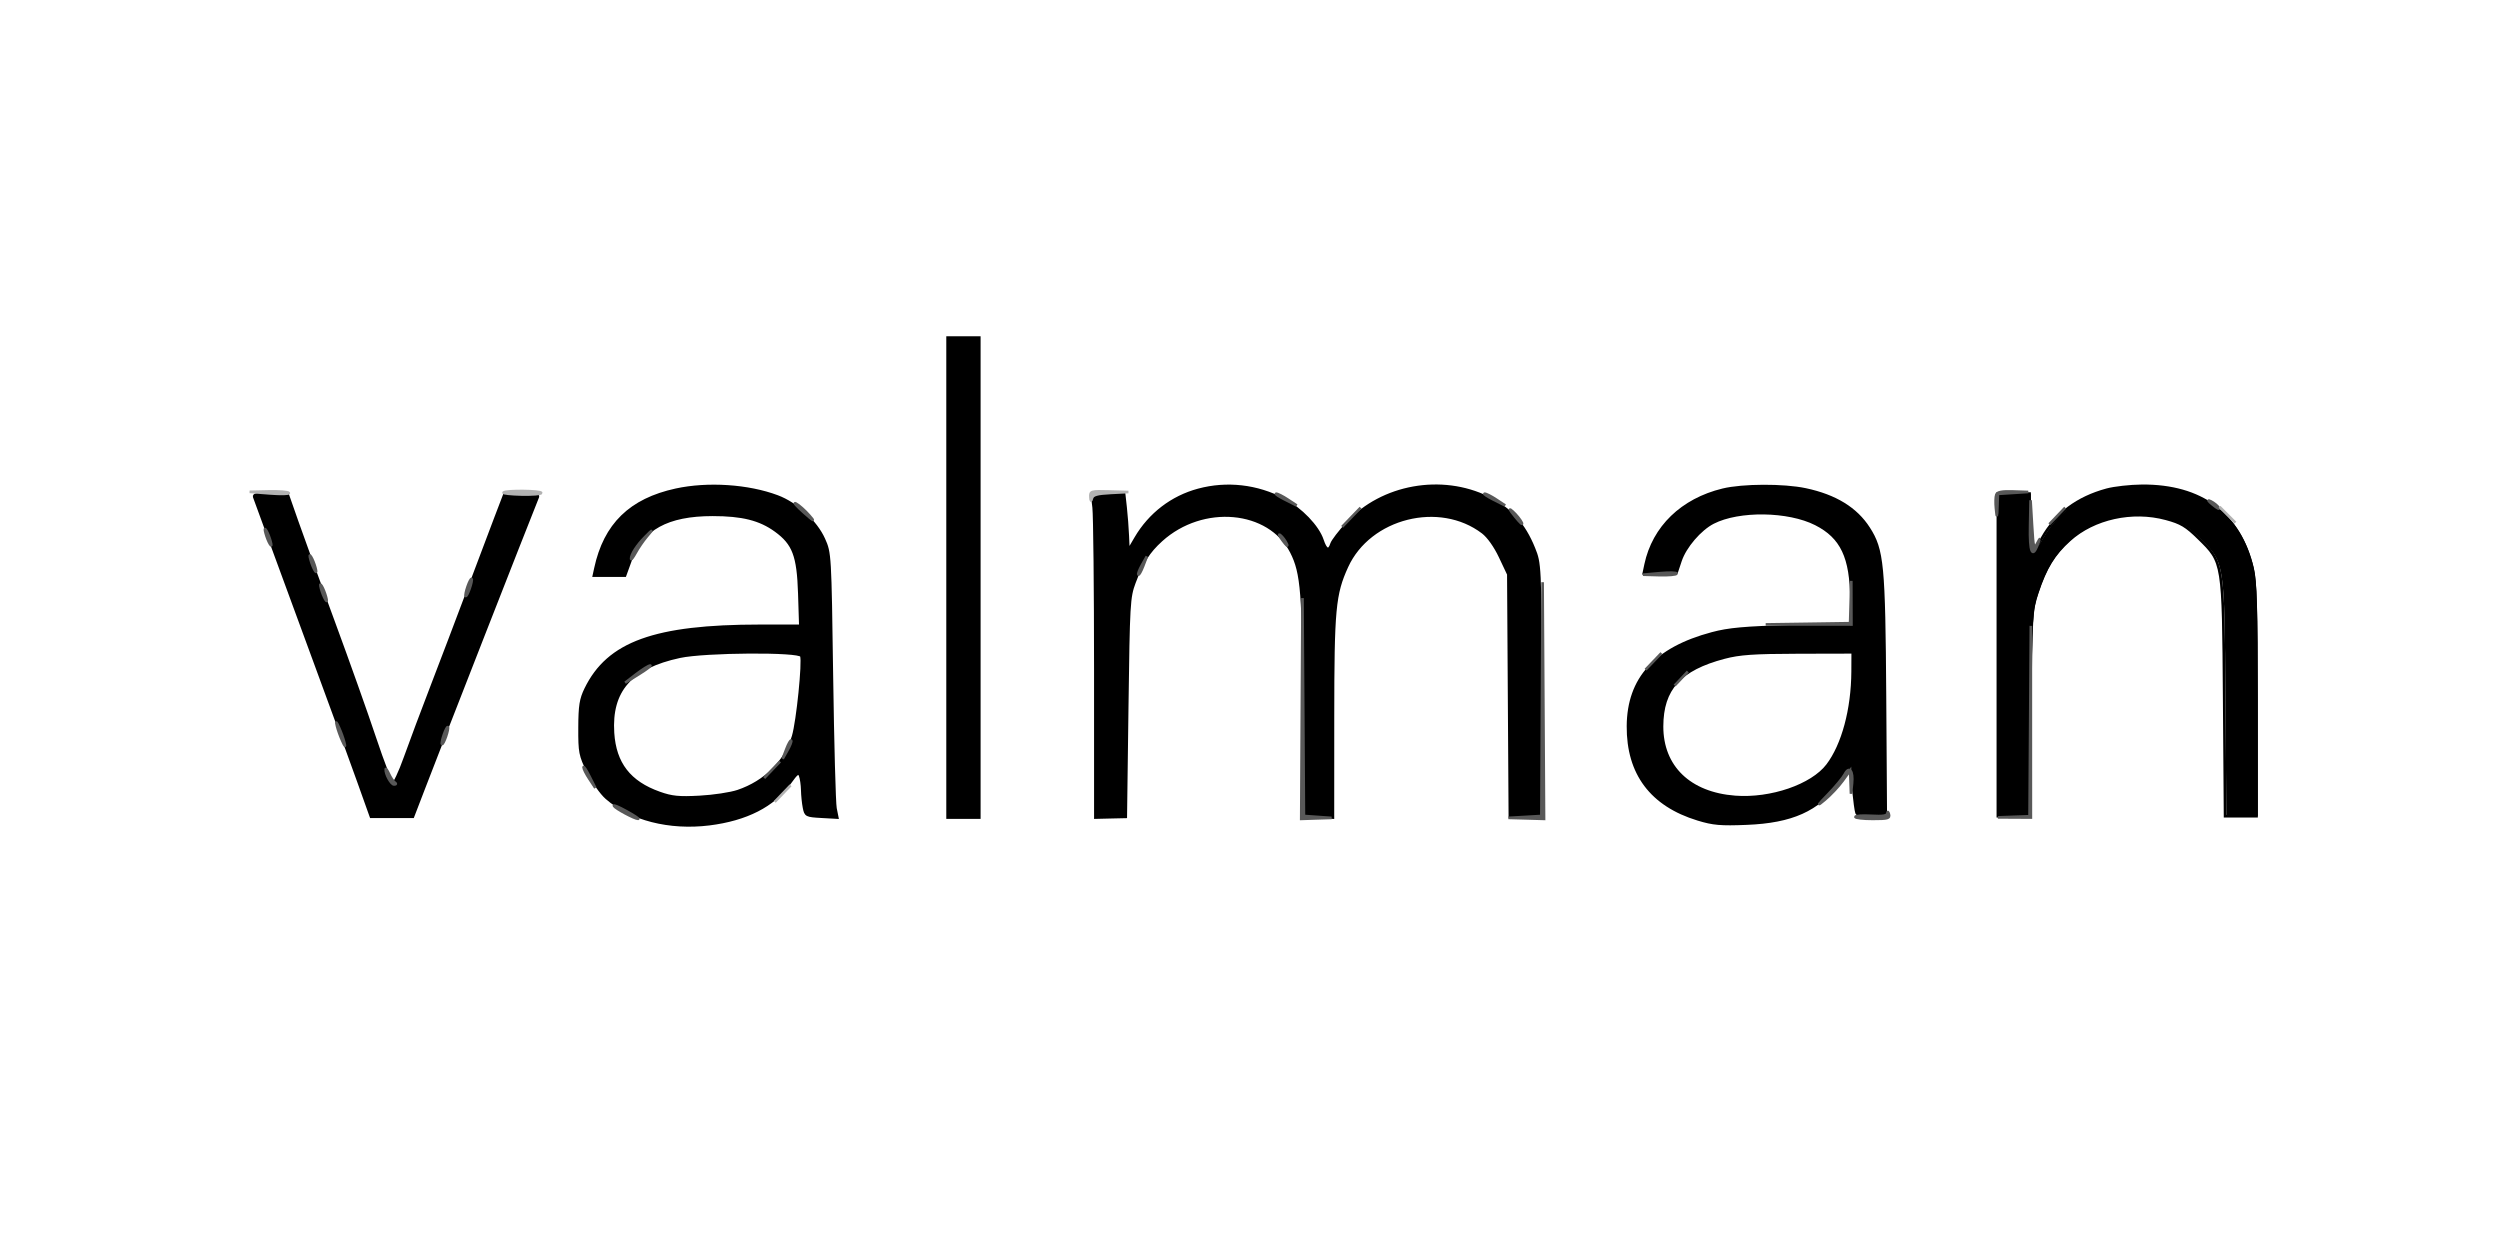 <svg xmlns="http://www.w3.org/2000/svg" xmlns:xlink="http://www.w3.org/1999/xlink" width="600" viewBox="0 0 450 225" height="300" preserveAspectRatio="xMidYMid meet"><defs><clipPath id="7924a27eef"><path d="M 357 84 L 407.836 84 L 407.836 150 L 357 150 Z M 357 84 "></path></clipPath><clipPath id="88ec43b2cf"><path d="M 192.977 156.402 L 264.977 156.402 L 264.977 165 L 192.977 165 Z M 192.977 156.402 "></path></clipPath></defs><g id="e88ac271f2"><rect x="0" width="450" y="0" height="225" style="fill:#ffffff;fill-opacity:1;stroke:none;"></rect><rect x="0" width="450" y="0" height="225" style="fill:#ffffff;fill-opacity:1;stroke:none;"></rect><path style="fill-rule:nonzero;fill:#000000;fill-opacity:1;stroke-width:1;stroke-linecap:butt;stroke-linejoin:miter;stroke:#000000;stroke-opacity:1;stroke-miterlimit:4;" d="M 564.771 59.556 C 549.287 63.306 538.529 73.695 535.521 87.802 L 534.823 91.1 L 541.077 90.797 L 547.339 90.501 L 548.712 86.382 C 550.471 81.089 556.15 74.475 561.122 71.939 C 570.869 66.966 589.599 67.229 599.979 72.489 C 609.816 77.47 613.441 85.126 613.474 100.997 L 613.498 110.5 L 590.996 111.148 C 572.899 111.665 566.973 112.198 560.703 113.872 C 539.261 119.576 528.963 130.9 528.84 148.921 C 528.725 166.884 537.666 178.783 555.328 184.158 C 561.105 185.922 563.949 186.169 573.828 185.767 C 590.922 185.069 600.653 180.728 608.682 170.191 C 610.466 167.853 612.282 165.842 612.709 165.719 C 613.145 165.604 613.835 168.878 614.246 172.998 C 614.657 177.125 615.199 181.064 615.462 181.754 C 615.758 182.533 617.911 183.001 621.215 183.001 L 626.5 183.001 L 626.196 137.752 C 625.859 87.793 625.325 82.295 620.065 74.097 C 615.282 66.646 607.425 61.837 596.141 59.441 C 587.807 57.677 572.291 57.734 564.771 59.556 M 613.967 128.25 C 613.893 142.561 610.268 156.027 604.409 163.708 C 598.541 171.398 582.983 176.74 569.439 175.714 C 552.164 174.409 541.685 164.316 541.718 149.019 C 541.751 134.847 548.515 127.396 565.346 122.981 C 571.189 121.455 576.301 121.102 593.248 121.053 L 613.999 121.004 L 613.967 128.25 " transform="matrix(0.475,0,0,0.476,41.845,59.815)"></path><path style="fill-rule:nonzero;fill:#000000;fill-opacity:1;stroke-width:1;stroke-linecap:butt;stroke-linejoin:miter;stroke:#000000;stroke-opacity:1;stroke-miterlimit:4;" d="M 168.057 59.556 C 150.782 63.306 141.133 72.694 137.558 89.254 L 136.958 92.003 L 148.735 92.003 L 150.897 86.054 C 155.187 74.294 164.819 69.001 181.93 69.001 C 193.181 69.001 199.871 70.675 205.813 74.975 C 212.65 79.932 214.36 84.445 214.82 98.749 L 215.206 111 L 199.854 111.009 C 160.019 111.025 142.374 117.401 133.852 134.864 C 131.97 138.712 131.575 141.199 131.542 149.52 C 131.501 158.85 131.723 159.991 134.772 166.178 C 136.572 169.838 139.695 174.286 141.725 176.059 C 150.888 184.109 165.591 187.851 180.672 185.98 C 194.767 184.224 204.999 179.005 211.163 170.429 C 213.924 166.581 214.541 166.154 215.149 167.688 C 215.535 168.681 215.888 171.135 215.929 173.129 C 215.971 175.115 216.275 178.118 216.612 179.792 C 217.195 182.722 217.433 182.845 223.203 183.165 L 229.186 183.502 L 228.487 179.998 C 228.101 178.077 227.493 155.576 227.131 129.998 C 226.482 83.895 226.457 83.452 224.099 78.225 C 221.115 71.578 213.694 64.775 206.486 62.083 C 195.441 57.948 180.113 56.938 168.057 59.556 M 215.584 122.358 C 216.447 124.606 214.154 147.116 212.494 152.704 C 209.634 162.33 201.859 170.044 191.496 173.531 C 188.751 174.458 182.226 175.443 176.999 175.714 C 169.142 176.133 166.512 175.87 161.811 174.204 C 150.453 170.183 144.93 163.068 144.182 151.481 C 143.155 135.496 150.946 126.641 169.528 122.653 C 179.119 120.602 214.82 120.372 215.584 122.358 " transform="matrix(0.475,0,0,0.476,41.845,59.815)"></path><path style="fill-rule:nonzero;fill:#000000;fill-opacity:1;stroke-width:1;stroke-linecap:butt;stroke-linejoin:miter;stroke:#000000;stroke-opacity:1;stroke-miterlimit:4;" d="M 366.023 59.605 C 355.997 62.297 347.598 68.722 342.28 77.765 L 339.502 82.5 L 339.264 77.002 C 339.133 73.974 338.763 69.141 338.442 66.252 L 337.859 61 L 325.72 61 L 326.353 66.252 C 326.698 69.141 326.986 96.697 326.994 127.503 L 327.002 183.502 L 332.747 183.362 L 338.5 183.231 L 339.042 141.864 C 339.56 102.482 339.691 100.217 341.771 94.645 C 344.655 86.948 347.195 82.96 351.978 78.643 C 367.675 64.455 392.914 66.736 401.264 83.091 C 405.324 91.043 405.932 98.863 405.965 143.16 L 405.998 182.812 L 411.505 183.157 L 417.003 183.502 L 417.019 145.499 C 417.036 104.632 417.562 99.003 422.336 88.573 C 430.917 69.846 457.454 63.191 473.817 75.673 C 475.888 77.257 478.477 80.892 480.367 84.888 L 483.498 91.502 L 484.074 183.001 L 496.089 183.001 L 495.793 135.249 C 495.506 87.941 495.481 87.449 493.18 81.745 C 489.44 72.489 484.18 66.687 475.781 62.559 C 458.21 53.927 435.634 57.98 422.542 72.128 C 419.575 75.328 416.863 78.865 416.51 79.973 C 415.564 82.952 414.307 82.451 413.025 78.586 C 411.34 73.465 404.872 66.736 398.322 63.29 C 388.312 58.005 376.831 56.7 366.023 59.605 " transform="matrix(0.475,0,0,0.476,41.845,59.815)"></path><path style=" stroke:none;fill-rule:nonzero;fill:#000000;fill-opacity:1;" d="M 379.43 88.16 C 374.156 89.582 370.227 92.504 367.801 96.812 C 367.023 98.191 366.191 99.324 365.957 99.324 C 365.719 99.324 365.523 96.969 365.523 94.086 L 365.523 88.852 L 359.82 88.852 L 359.82 146.926 L 365.457 146.926 L 365.633 128.48 C 365.801 110.73 365.852 109.91 366.91 106.703 C 368.387 102.227 369.898 99.754 372.719 97.215 C 377.102 93.266 384.039 91.738 390.105 93.383 C 392.801 94.113 393.711 94.656 396 96.906 C 400.434 101.254 400.402 101.039 400.586 125.863 L 400.742 146.926 L 406.402 146.926 L 406.395 126.102 C 406.387 109.406 406.246 104.684 405.684 102.289 C 403.383 92.512 396.469 87.367 385.746 87.453 C 383.645 87.473 380.801 87.789 379.43 88.16 "></path><g clip-rule="nonzero" clip-path="url(#7924a27eef)"><path style="fill:none;stroke-width:1;stroke-linecap:butt;stroke-linejoin:miter;stroke:#000000;stroke-opacity:1;stroke-miterlimit:4;" d="M 710.254 59.548 C 699.159 62.535 690.892 68.673 685.788 77.724 C 684.152 80.621 682.402 83.001 681.909 83.001 C 681.407 83.001 680.996 78.053 680.996 71.996 L 680.996 61 L 668.998 61 L 668.998 183.001 L 680.857 183.001 L 681.227 144.252 C 681.58 106.963 681.687 105.24 683.914 98.502 C 687.021 89.098 690.201 83.904 696.135 78.57 C 705.356 70.273 719.952 67.065 732.715 70.519 C 738.386 72.054 740.301 73.195 745.117 77.921 C 754.445 87.055 754.379 86.603 754.766 138.754 L 755.094 183.001 L 767.003 183.001 L 766.986 139.254 C 766.97 104.181 766.674 94.26 765.491 89.229 C 760.65 68.689 746.103 57.882 723.544 58.062 C 719.122 58.103 713.139 58.768 710.254 59.548 " transform="matrix(0.475,0,0,0.476,41.845,59.815)"></path></g><path style="fill-rule:nonzero;fill:#000000;fill-opacity:1;stroke-width:1;stroke-linecap:butt;stroke-linejoin:miter;stroke:#000000;stroke-opacity:1;stroke-miterlimit:4;" d="M 8.257 62.248 C 8.512 62.937 11.528 71.151 14.947 80.498 C 18.366 89.853 26.066 110.779 32.066 127.002 C 38.057 143.226 45.109 162.51 47.73 169.847 L 52.505 183.198 L 68.359 183.198 L 72.345 172.85 C 80.103 152.679 110.815 74.368 115.705 62.248 C 116.083 61.328 114.514 61 109.714 61 L 103.205 61 L 99.663 70.249 C 97.715 75.336 92.998 87.826 89.168 98.002 C 85.346 108.177 79.264 124.147 75.657 133.502 C 72.049 142.848 67.438 155.133 65.416 160.787 C 63.403 166.449 61.266 170.922 60.683 170.733 C 60.099 170.536 57.075 162.757 53.96 153.434 C 50.845 144.12 43.802 124.352 38.312 109.499 C 32.814 94.654 26.625 77.667 24.554 71.75 L 20.782 61 L 14.281 61 C 9.498 61 7.912 61.328 8.257 62.248 " transform="matrix(0.475,0,0,0.476,41.845,59.815)"></path><path style="fill-rule:nonzero;fill:#000000;fill-opacity:1;stroke-width:1;stroke-linecap:butt;stroke-linejoin:miter;stroke:#000000;stroke-opacity:1;stroke-miterlimit:4;" d="M 271.001 92.75 L 271.001 183.502 L 283 183.502 L 283 1.998 L 271.001 1.998 L 271.001 92.75 " transform="matrix(0.475,0,0,0.476,41.845,59.815)"></path><path style="fill-rule:nonzero;fill:#585858;fill-opacity:1;stroke-width:1;stroke-linecap:butt;stroke-linejoin:miter;stroke:#585858;stroke-opacity:1;stroke-miterlimit:4;" d="M 496.237 138.704 L 495.999 182.903 L 489.753 183.264 L 483.498 183.617 L 490.262 183.805 L 497.018 184.002 L 496.747 139.254 L 496.475 94.498 L 496.237 138.704 " transform="matrix(0.475,0,0,0.476,41.845,59.815)"></path><path style="fill-rule:nonzero;fill:#585858;fill-opacity:1;stroke-width:1;stroke-linecap:butt;stroke-linejoin:miter;stroke:#585858;stroke-opacity:1;stroke-miterlimit:4;" d="M 405.242 142.249 L 405.004 184.002 L 410.748 183.814 L 416.501 183.633 L 411.258 183.264 L 406.023 182.894 L 405.752 141.7 L 405.48 100.496 L 405.242 142.249 " transform="matrix(0.475,0,0,0.476,41.845,59.815)"></path><path style="fill-rule:nonzero;fill:#585858;fill-opacity:1;stroke-width:1;stroke-linecap:butt;stroke-linejoin:miter;stroke:#585858;stroke-opacity:1;stroke-miterlimit:4;" d="M 681.243 147.001 L 680.996 183.001 L 674.997 183.214 L 668.998 183.436 L 675.252 183.469 L 681.498 183.502 L 681.49 147.247 L 681.49 111 L 681.243 147.001 " transform="matrix(0.475,0,0,0.476,41.845,59.815)"></path><path style="fill-rule:nonzero;fill:#585858;fill-opacity:1;stroke-width:1;stroke-linecap:butt;stroke-linejoin:miter;stroke:#585858;stroke-opacity:1;stroke-miterlimit:4;" d="M 613.227 101.998 L 612.997 109.999 L 597.004 110.237 L 581.002 110.467 L 613.498 110.5 L 613.474 102.253 L 613.449 93.997 L 613.227 101.998 " transform="matrix(0.475,0,0,0.476,41.845,59.815)"></path><path style="fill-rule:nonzero;fill:#585858;fill-opacity:1;stroke-width:1;stroke-linecap:butt;stroke-linejoin:miter;stroke:#585858;stroke-opacity:1;stroke-miterlimit:4;" d="M 681.194 73.252 C 680.996 83.19 682.032 85.668 684.095 80.252 C 685.122 77.56 685.122 77.552 683.824 79.965 C 682.624 82.205 682.451 81.557 681.942 72.965 L 681.383 63.503 L 681.194 73.252 " transform="matrix(0.475,0,0,0.476,41.845,59.815)"></path><path style="fill-rule:nonzero;fill:#585858;fill-opacity:1;stroke-width:1;stroke-linecap:butt;stroke-linejoin:miter;stroke:#585858;stroke-opacity:1;stroke-miterlimit:4;" d="M 610.959 167.147 C 610.285 168.435 607.425 171.874 604.614 174.77 C 600.554 178.955 600.308 179.366 603.422 176.773 C 605.576 174.975 608.616 171.742 610.17 169.6 L 612.997 165.703 L 613.169 170.101 L 613.334 174.5 L 613.737 170.618 C 614.23 165.793 612.676 163.848 610.959 167.147 " transform="matrix(0.475,0,0,0.476,41.845,59.815)"></path><path style="fill-rule:nonzero;fill:#585858;fill-opacity:1;stroke-width:1;stroke-linecap:butt;stroke-linejoin:miter;stroke:#585858;stroke-opacity:1;stroke-miterlimit:4;" d="M 668.406 61.394 C 668.11 62.165 668.044 64.521 668.266 66.646 C 668.644 70.347 668.669 70.314 668.833 65.801 L 668.998 61.099 L 680.503 60.377 L 674.718 60.188 C 670.559 60.057 668.784 60.393 668.406 61.394 " transform="matrix(0.475,0,0,0.476,41.845,59.815)"></path><path style="fill-rule:nonzero;fill:#b2b2b2;fill-opacity:1;stroke-width:1;stroke-linecap:butt;stroke-linejoin:miter;stroke:#b2b2b2;stroke-opacity:1;stroke-miterlimit:4;" d="M 325.112 62.248 C 325.202 63.872 325.358 64.02 325.679 62.797 C 326.032 61.452 327.545 61.017 332.813 60.738 L 339.502 60.393 L 332.254 60.196 C 325.309 60.007 325.005 60.098 325.112 62.248 " transform="matrix(0.475,0,0,0.476,41.845,59.815)"></path><path style="fill-rule:nonzero;fill:#585858;fill-opacity:1;stroke-width:1;stroke-linecap:butt;stroke-linejoin:miter;stroke:#585858;stroke-opacity:1;stroke-miterlimit:4;" d="M 627.116 181.836 C 627.034 182.837 625.472 183.091 621.002 182.837 C 617.698 182.648 614.994 182.837 614.994 183.247 C 615.002 183.666 617.961 184.002 621.577 184.002 C 627.338 184.002 628.094 183.789 627.691 182.246 C 627.437 181.286 627.182 181.105 627.116 181.836 " transform="matrix(0.475,0,0,0.476,41.845,59.815)"></path><path style="fill-rule:nonzero;fill:#b2b2b2;fill-opacity:1;stroke-width:1;stroke-linecap:butt;stroke-linejoin:miter;stroke:#b2b2b2;stroke-opacity:1;stroke-miterlimit:4;" d="M 102.736 60.59 C 102.416 60.918 105.49 61.255 109.574 61.345 C 113.659 61.427 117.004 61.164 117.004 60.754 C 117.004 59.868 103.616 59.72 102.736 60.59 " transform="matrix(0.475,0,0,0.476,41.845,59.815)"></path><path style="fill-rule:nonzero;fill:#b2b2b2;fill-opacity:1;stroke-width:1;stroke-linecap:butt;stroke-linejoin:miter;stroke:#b2b2b2;stroke-opacity:1;stroke-miterlimit:4;" d="M 14.158 60.918 C 18.366 61.238 21.604 61.164 21.349 60.754 C 21.094 60.336 17.642 60.073 13.689 60.163 L 6.498 60.327 L 14.158 60.918 " transform="matrix(0.475,0,0,0.476,41.845,59.815)"></path><path style="fill-rule:nonzero;fill:#585858;fill-opacity:1;stroke-width:1;stroke-linecap:butt;stroke-linejoin:miter;stroke:#585858;stroke-opacity:1;stroke-miterlimit:4;" d="M 541.003 91.076 L 534.502 91.658 L 540.748 91.831 C 544.192 91.921 547.109 91.667 547.249 91.248 C 547.389 90.838 544.578 90.764 541.003 91.076 " transform="matrix(0.475,0,0,0.476,41.845,59.815)"></path><path style="fill-rule:nonzero;fill:#585858;fill-opacity:1;stroke-width:1;stroke-linecap:butt;stroke-linejoin:miter;stroke:#585858;stroke-opacity:1;stroke-miterlimit:4;" d="M 156.37 77.38 C 153.288 80.449 150.962 84.084 151.045 85.684 C 151.061 86.136 151.85 85.085 152.795 83.362 C 153.732 81.63 155.622 78.873 157.003 77.232 C 159.493 74.261 159.485 74.261 156.37 77.38 " transform="matrix(0.475,0,0,0.476,41.845,59.815)"></path><path style="fill-rule:nonzero;fill:#585858;fill-opacity:1;stroke-width:1;stroke-linecap:butt;stroke-linejoin:miter;stroke:#585858;stroke-opacity:1;stroke-miterlimit:4;" d="M 144.56 179.095 C 145.201 180.129 152.466 184.01 153.707 183.986 C 154.143 183.969 152.138 182.656 149.245 181.064 C 146.352 179.472 144.248 178.586 144.56 179.095 " transform="matrix(0.475,0,0,0.476,41.845,59.815)"></path><path style="fill-rule:nonzero;fill:#585858;fill-opacity:1;stroke-width:1;stroke-linecap:butt;stroke-linejoin:miter;stroke:#585858;stroke-opacity:1;stroke-miterlimit:4;" d="M 39.635 149.003 C 39.972 150.373 40.86 152.852 41.616 154.501 C 42.709 156.906 42.857 157.004 42.364 155.002 C 42.027 153.623 41.139 151.153 40.383 149.504 C 39.29 147.091 39.142 146.993 39.635 149.003 " transform="matrix(0.475,0,0,0.476,41.845,59.815)"></path><path style="fill-rule:nonzero;fill:#585858;fill-opacity:1;stroke-width:1;stroke-linecap:butt;stroke-linejoin:miter;stroke:#585858;stroke-opacity:1;stroke-miterlimit:4;" d="M 153.05 129.251 L 148.801 132.5 L 154.044 129.251 C 156.937 127.462 158.844 126.001 158.302 126.001 C 157.751 126.001 155.384 127.462 153.05 129.251 " transform="matrix(0.475,0,0,0.476,41.845,59.815)"></path><path style="fill-rule:nonzero;fill:#585858;fill-opacity:1;stroke-width:1;stroke-linecap:butt;stroke-linejoin:miter;stroke:#585858;stroke-opacity:1;stroke-miterlimit:4;" d="M 216.497 68.131 C 220.326 71.529 220.803 71.783 218.535 69.206 C 216.907 67.36 214.656 65.358 213.538 64.767 C 212.42 64.176 213.752 65.686 216.497 68.131 " transform="matrix(0.475,0,0,0.476,41.845,59.815)"></path><path style="fill-rule:nonzero;fill:#585858;fill-opacity:1;stroke-width:1;stroke-linecap:butt;stroke-linejoin:miter;stroke:#585858;stroke-opacity:1;stroke-miterlimit:4;" d="M 133.03 164.496 C 133.022 165.046 134.016 167.032 135.257 168.895 L 137.501 172.292 L 135.282 167.894 C 134.057 165.481 133.046 163.946 133.03 164.496 " transform="matrix(0.475,0,0,0.476,41.845,59.815)"></path><path style="fill-rule:nonzero;fill:#585858;fill-opacity:1;stroke-width:1;stroke-linecap:butt;stroke-linejoin:miter;stroke:#585858;stroke-opacity:1;stroke-miterlimit:4;" d="M 486.079 69.74 C 487.961 72.079 489.087 73.096 488.577 72.005 C 488.076 70.921 486.531 69.009 485.15 67.762 C 483.498 66.269 483.811 66.941 486.079 69.74 " transform="matrix(0.475,0,0,0.476,41.845,59.815)"></path><path style="fill-rule:nonzero;fill:#585858;fill-opacity:1;stroke-width:1;stroke-linecap:butt;stroke-linejoin:miter;stroke:#585858;stroke-opacity:1;stroke-miterlimit:4;" d="M 423.997 69.945 L 420.504 73.564 L 423.997 69.945 L 427.498 66.326 L 423.997 69.945 " transform="matrix(0.475,0,0,0.476,41.845,59.815)"></path><path style="fill-rule:nonzero;fill:#585858;fill-opacity:1;stroke-width:1;stroke-linecap:butt;stroke-linejoin:miter;stroke:#585858;stroke-opacity:1;stroke-miterlimit:4;" d="M 477.893 63.282 L 482.29 65.497 L 478.896 63.257 C 477.03 62.018 475.05 61.017 474.499 61.033 C 473.948 61.049 475.477 62.059 477.893 63.282 " transform="matrix(0.475,0,0,0.476,41.845,59.815)"></path><path style="fill-rule:nonzero;fill:#585858;fill-opacity:1;stroke-width:1;stroke-linecap:butt;stroke-linejoin:miter;stroke:#585858;stroke-opacity:1;stroke-miterlimit:4;" d="M 398.897 63.282 L 403.294 65.497 L 399.9 63.257 C 398.026 62.018 396.054 61.017 395.503 61.033 C 394.953 61.049 396.481 62.059 398.897 63.282 " transform="matrix(0.475,0,0,0.476,41.845,59.815)"></path><path style="fill-rule:nonzero;fill:#585858;fill-opacity:1;stroke-width:1;stroke-linecap:butt;stroke-linejoin:miter;stroke:#585858;stroke-opacity:1;stroke-miterlimit:4;" d="M 58.069 165.186 C 57.888 166.958 60.091 170.995 61.225 170.987 C 62.039 170.979 62.129 170.7 61.471 170.232 C 60.904 169.83 59.926 168.378 59.294 166.999 C 58.653 165.629 58.102 164.808 58.069 165.186 " transform="matrix(0.475,0,0,0.476,41.845,59.815)"></path><path style="fill-rule:nonzero;fill:#585858;fill-opacity:1;stroke-width:1;stroke-linecap:butt;stroke-linejoin:miter;stroke:#585858;stroke-opacity:1;stroke-miterlimit:4;" d="M 204.498 165.432 L 201.498 168.566 L 204.498 165.432 L 207.497 162.305 L 204.498 165.432 " transform="matrix(0.475,0,0,0.476,41.845,59.815)"></path><path style="fill-rule:nonzero;fill:#585858;fill-opacity:1;stroke-width:1;stroke-linecap:butt;stroke-linejoin:miter;stroke:#585858;stroke-opacity:1;stroke-miterlimit:4;" d="M 209.897 157.603 L 208.5 161.255 L 210.324 158.038 C 211.327 156.265 211.952 154.624 211.722 154.386 C 211.483 154.148 210.661 155.601 209.897 157.603 " transform="matrix(0.475,0,0,0.476,41.845,59.815)"></path><path style="fill-rule:nonzero;fill:#585858;fill-opacity:1;stroke-width:1;stroke-linecap:butt;stroke-linejoin:miter;stroke:#585858;stroke-opacity:1;stroke-miterlimit:4;" d="M 80.111 152.113 C 79.495 153.877 79.166 155.502 79.38 155.716 C 79.593 155.929 80.275 154.657 80.892 152.893 C 81.508 151.12 81.837 149.504 81.623 149.29 C 81.41 149.077 80.727 150.341 80.111 152.113 " transform="matrix(0.475,0,0,0.476,41.845,59.815)"></path><path style="fill-rule:nonzero;fill:#585858;fill-opacity:1;stroke-width:1;stroke-linecap:butt;stroke-linejoin:miter;stroke:#585858;stroke-opacity:1;stroke-miterlimit:4;" d="M 538.496 124.434 L 535.497 127.56 L 541.496 121.307 L 538.496 124.434 " transform="matrix(0.475,0,0,0.476,41.845,59.815)"></path><path style="fill-rule:nonzero;fill:#585858;fill-opacity:1;stroke-width:1;stroke-linecap:butt;stroke-linejoin:miter;stroke:#585858;stroke-opacity:1;stroke-miterlimit:4;" d="M 33.57 97.001 C 33.94 98.371 34.663 100.176 35.172 100.997 C 35.813 102.039 35.896 101.736 35.427 100.004 C 35.057 98.625 34.342 96.828 33.833 95.999 C 33.184 94.957 33.11 95.261 33.57 97.001 " transform="matrix(0.475,0,0,0.476,41.845,59.815)"></path><path style="fill-rule:nonzero;fill:#585858;fill-opacity:1;stroke-width:1;stroke-linecap:butt;stroke-linejoin:miter;stroke:#585858;stroke-opacity:1;stroke-miterlimit:4;" d="M 89.11 96.114 C 88.494 97.879 88.165 99.495 88.379 99.717 C 88.592 99.93 89.275 98.658 89.891 96.886 C 90.507 95.121 90.836 93.505 90.622 93.283 C 90.409 93.07 89.727 94.342 89.11 96.114 " transform="matrix(0.475,0,0,0.476,41.845,59.815)"></path><path style="fill-rule:nonzero;fill:#585858;fill-opacity:1;stroke-width:1;stroke-linecap:butt;stroke-linejoin:miter;stroke:#585858;stroke-opacity:1;stroke-miterlimit:4;" d="M 344.672 87.966 C 343.669 89.738 343.045 91.379 343.283 91.617 C 343.513 91.847 344.335 90.403 345.107 88.392 L 346.496 84.749 L 344.672 87.966 " transform="matrix(0.475,0,0,0.476,41.845,59.815)"></path><path style="fill-rule:nonzero;fill:#585858;fill-opacity:1;stroke-width:1;stroke-linecap:butt;stroke-linejoin:miter;stroke:#585858;stroke-opacity:1;stroke-miterlimit:4;" d="M 29.576 85.996 C 29.937 87.375 30.66 89.172 31.17 90.001 C 31.811 91.043 31.893 90.739 31.425 89 C 31.055 87.621 30.34 85.824 29.83 85.003 C 29.189 83.961 29.107 84.265 29.576 85.996 " transform="matrix(0.475,0,0,0.476,41.845,59.815)"></path><path style="fill-rule:nonzero;fill:#585858;fill-opacity:1;stroke-width:1;stroke-linecap:butt;stroke-linejoin:miter;stroke:#585858;stroke-opacity:1;stroke-miterlimit:4;" d="M 12.572 76.001 C 12.941 77.371 13.656 79.177 14.166 79.997 C 14.815 81.04 14.889 80.736 14.429 78.996 C 14.059 77.626 13.344 75.829 12.835 75 C 12.185 73.958 12.111 74.261 12.572 76.001 " transform="matrix(0.475,0,0,0.476,41.845,59.815)"></path><path style="fill-rule:nonzero;fill:#585858;fill-opacity:1;stroke-width:1;stroke-linecap:butt;stroke-linejoin:miter;stroke:#585858;stroke-opacity:1;stroke-miterlimit:4;" d="M 691.5 69.436 L 688.5 72.563 L 691.5 69.436 L 694.499 66.301 L 691.5 69.436 " transform="matrix(0.475,0,0,0.476,41.845,59.815)"></path><path style="fill-rule:nonzero;fill:#b2b2b2;fill-opacity:1;stroke-width:1;stroke-linecap:butt;stroke-linejoin:miter;stroke:#b2b2b2;stroke-opacity:1;stroke-miterlimit:4;" d="M 208.5 174.434 L 205.5 177.56 L 211.5 171.307 L 208.5 174.434 " transform="matrix(0.475,0,0,0.476,41.845,59.815)"></path><path style="fill-rule:nonzero;fill:#585858;fill-opacity:1;stroke-width:1;stroke-linecap:butt;stroke-linejoin:miter;stroke:#585858;stroke-opacity:1;stroke-miterlimit:4;" d="M 549 130.925 L 546.501 133.567 L 551.498 128.282 L 549 130.925 " transform="matrix(0.475,0,0,0.476,41.845,59.815)"></path><path style="fill-rule:nonzero;fill:#585858;fill-opacity:1;stroke-width:1;stroke-linecap:butt;stroke-linejoin:miter;stroke:#585858;stroke-opacity:1;stroke-miterlimit:4;" d="M 398.043 78.824 C 399.39 80.654 400.073 81.196 399.547 80.03 C 399.029 78.865 397.919 77.371 397.089 76.707 C 396.259 76.042 396.687 76.994 398.043 78.824 " transform="matrix(0.475,0,0,0.476,41.845,59.815)"></path><path style="fill-rule:nonzero;fill:#585858;fill-opacity:1;stroke-width:1;stroke-linecap:butt;stroke-linejoin:miter;stroke:#585858;stroke-opacity:1;stroke-miterlimit:4;" d="M 750.5 65.259 C 752.152 66.605 753.13 67.089 752.686 66.351 C 752.234 65.612 750.886 64.512 749.686 63.913 C 748.306 63.224 748.602 63.716 750.5 65.259 " transform="matrix(0.475,0,0,0.476,41.845,59.815)"></path><path style="fill-rule:nonzero;fill:#b2b2b2;fill-opacity:1;stroke-width:1;stroke-linecap:butt;stroke-linejoin:miter;stroke:#b2b2b2;stroke-opacity:1;stroke-miterlimit:4;" d="M 755.998 69.001 L 758.998 71.996 L 755.998 69.001 L 752.999 65.998 L 755.998 69.001 " transform="matrix(0.475,0,0,0.476,41.845,59.815)"></path><g clip-rule="nonzero" clip-path="url(#88ec43b2cf)"><g mask="url(#de32aaa881)" transform="matrix(0.593,0,0,0.589,169.103,123.606)"><image width="200" height="70" preserveAspectRatio="xMidYMid meet"></image><mask id="de32aaa881"><g transform="matrix(1,0,0,1,0,0)"><image width="200" height="70" preserveAspectRatio="xMidYMid meet"></image></g></mask></g></g></g></svg>